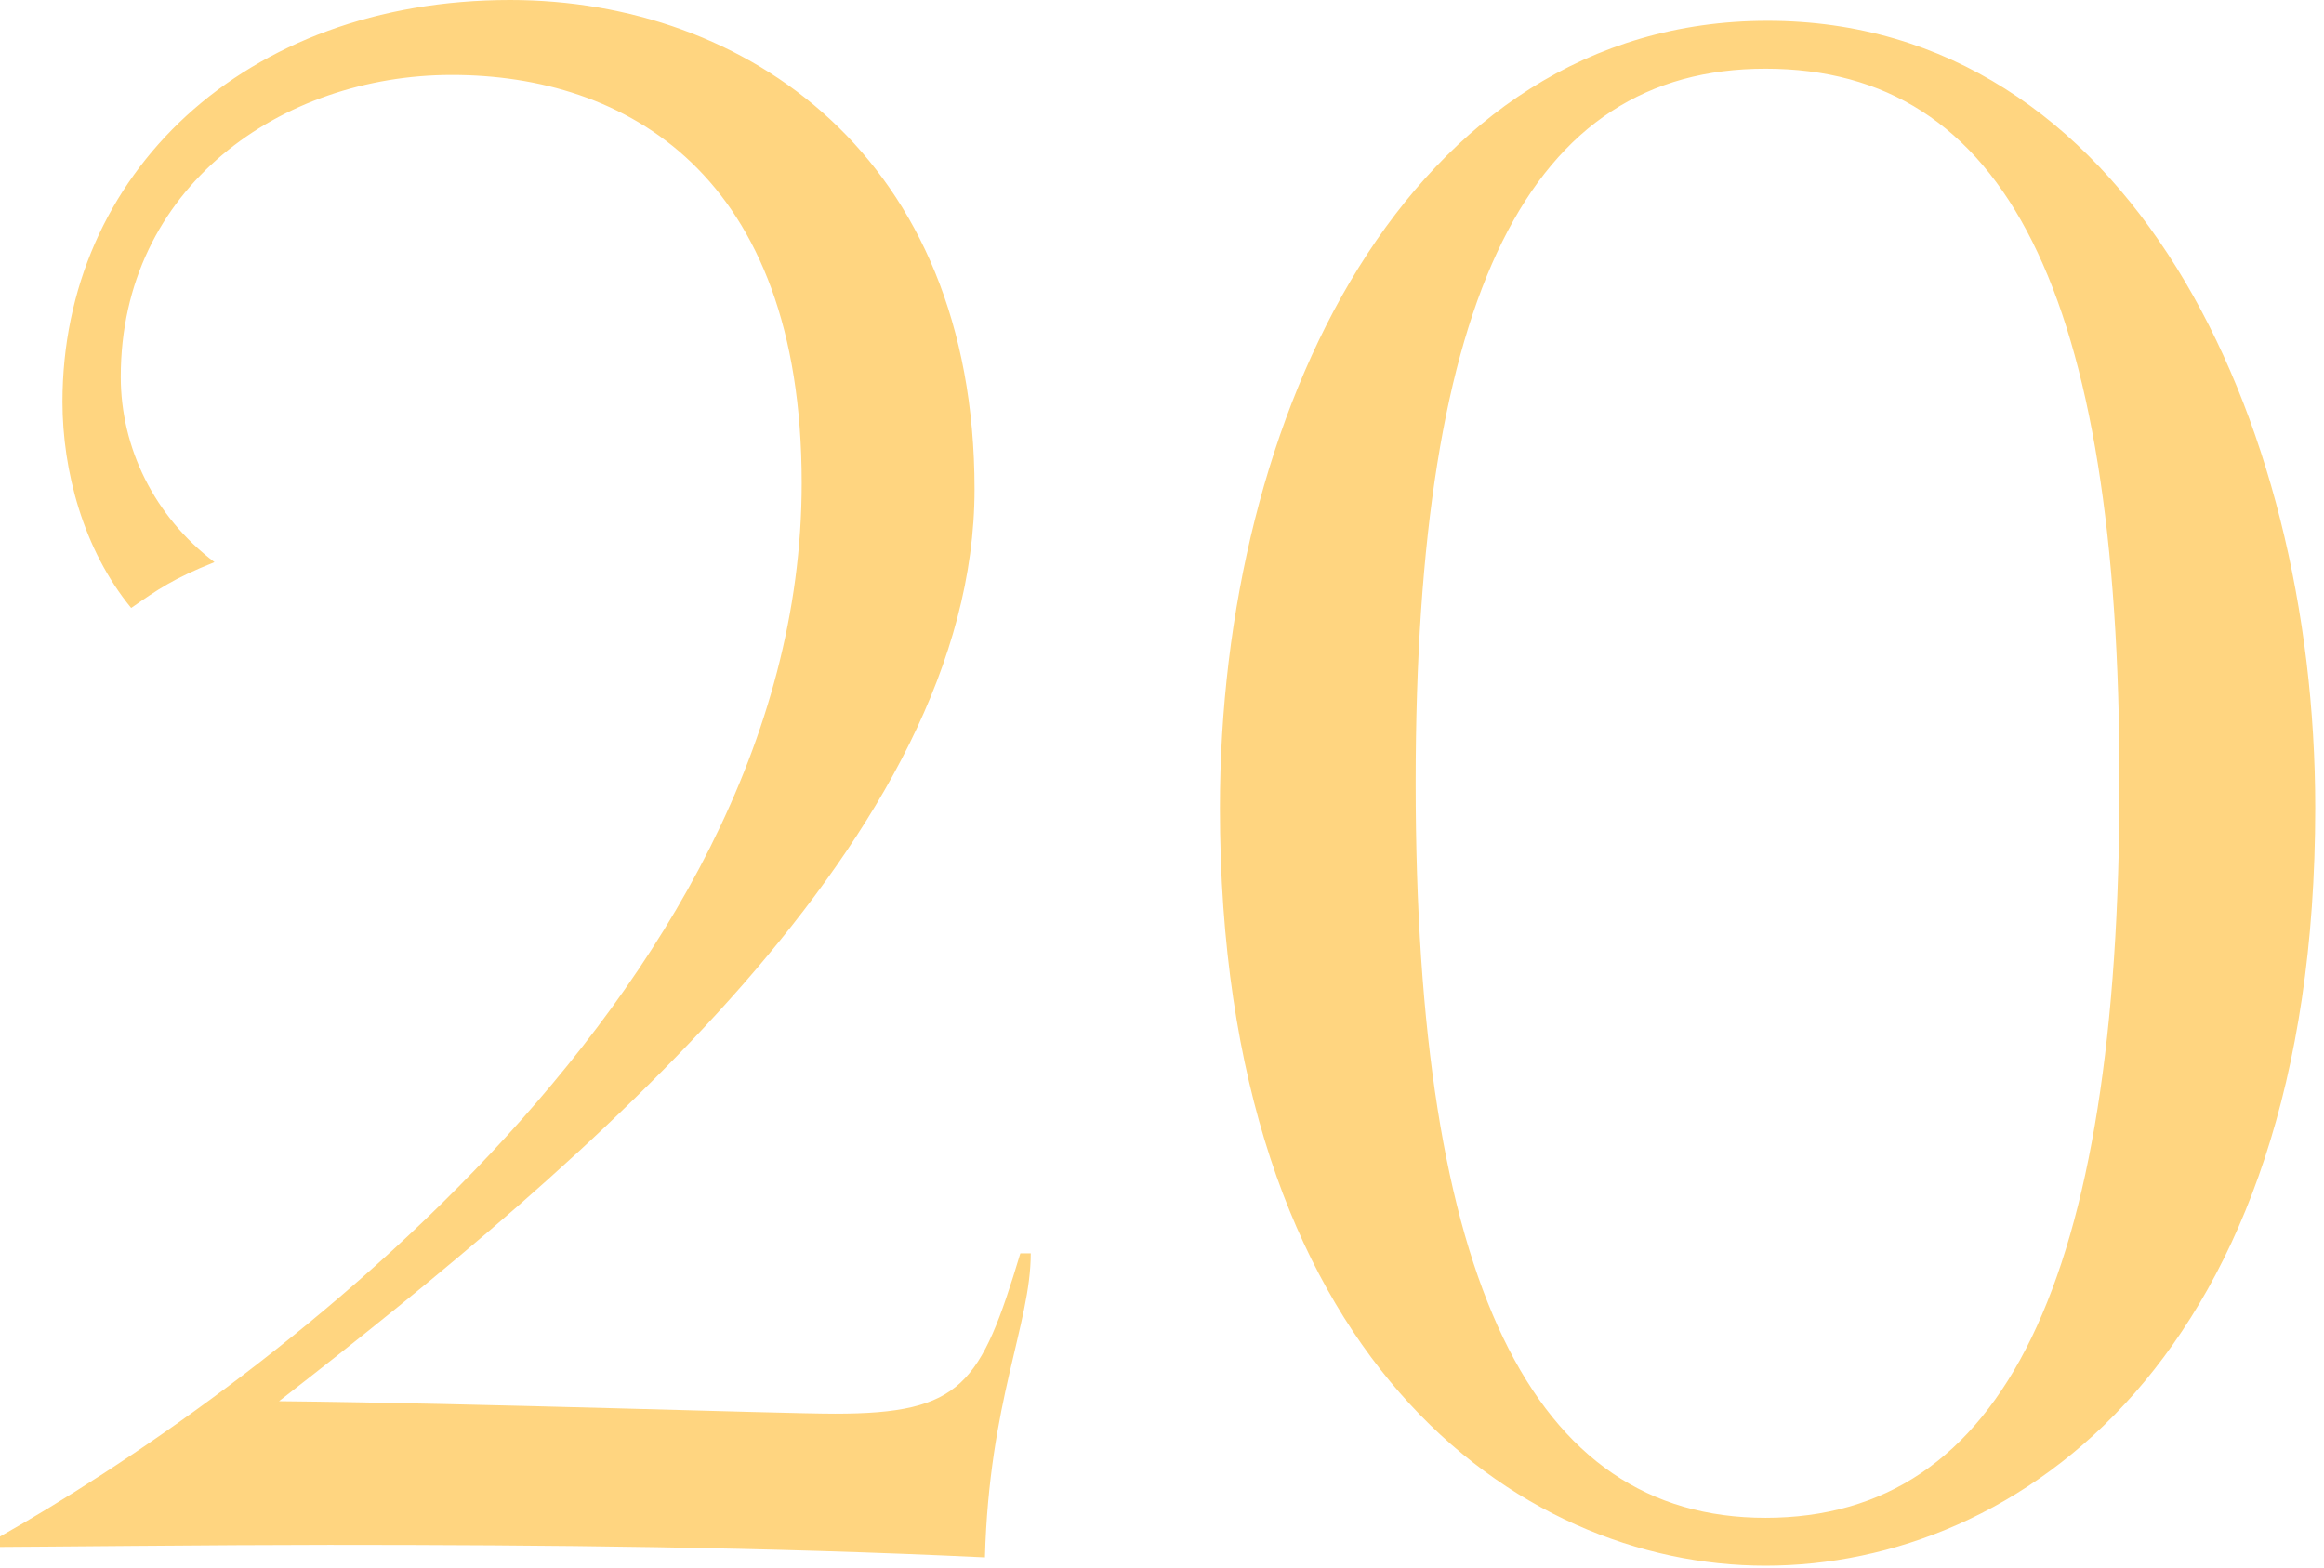 <svg width="209" height="141" viewBox="0 0 209 141" fill="none" xmlns="http://www.w3.org/2000/svg">
<path d="M91.76 112.734H92.696C92.696 119.101 88.951 126.03 88.576 140.075C68.913 139.138 49.25 138.951 29.587 138.951C19.85 138.951 2.247 139.138 -0.001 139.138V138.202C21.535 126.03 72.097 90.075 72.097 43.446C72.097 15.543 56.179 6.741 40.636 6.741C25.28 6.741 10.861 16.854 10.861 33.895C10.861 40.262 13.857 46.442 19.288 50.562C15.543 52.06 14.232 52.996 11.797 54.681C7.49 49.438 5.617 42.322 5.617 36.142C5.617 15.73 21.91 -0 45.88 -0C67.041 -0 87.64 14.045 87.64 44.007C87.64 75.094 52.996 104.307 25.093 126.03C43.258 126.217 70.224 127.153 75.093 127.153C86.516 127.153 88.202 124.532 91.76 112.734ZM158.773 140.824C136.488 140.824 109.709 122.097 109.709 72.659C109.709 37.453 126.563 1.872 158.96 1.872C191.357 1.872 208.211 37.453 208.211 72.659C208.211 122.097 181.432 140.824 158.773 140.824ZM158.773 136.517C180.121 136.517 190.608 115.356 190.608 70.412C190.608 26.217 180.309 6.18 158.773 6.18C137.612 6.18 127.312 26.217 127.312 70.412C127.312 115.356 137.799 136.517 158.773 136.517Z" fill="#FFD580"/>
</svg>
